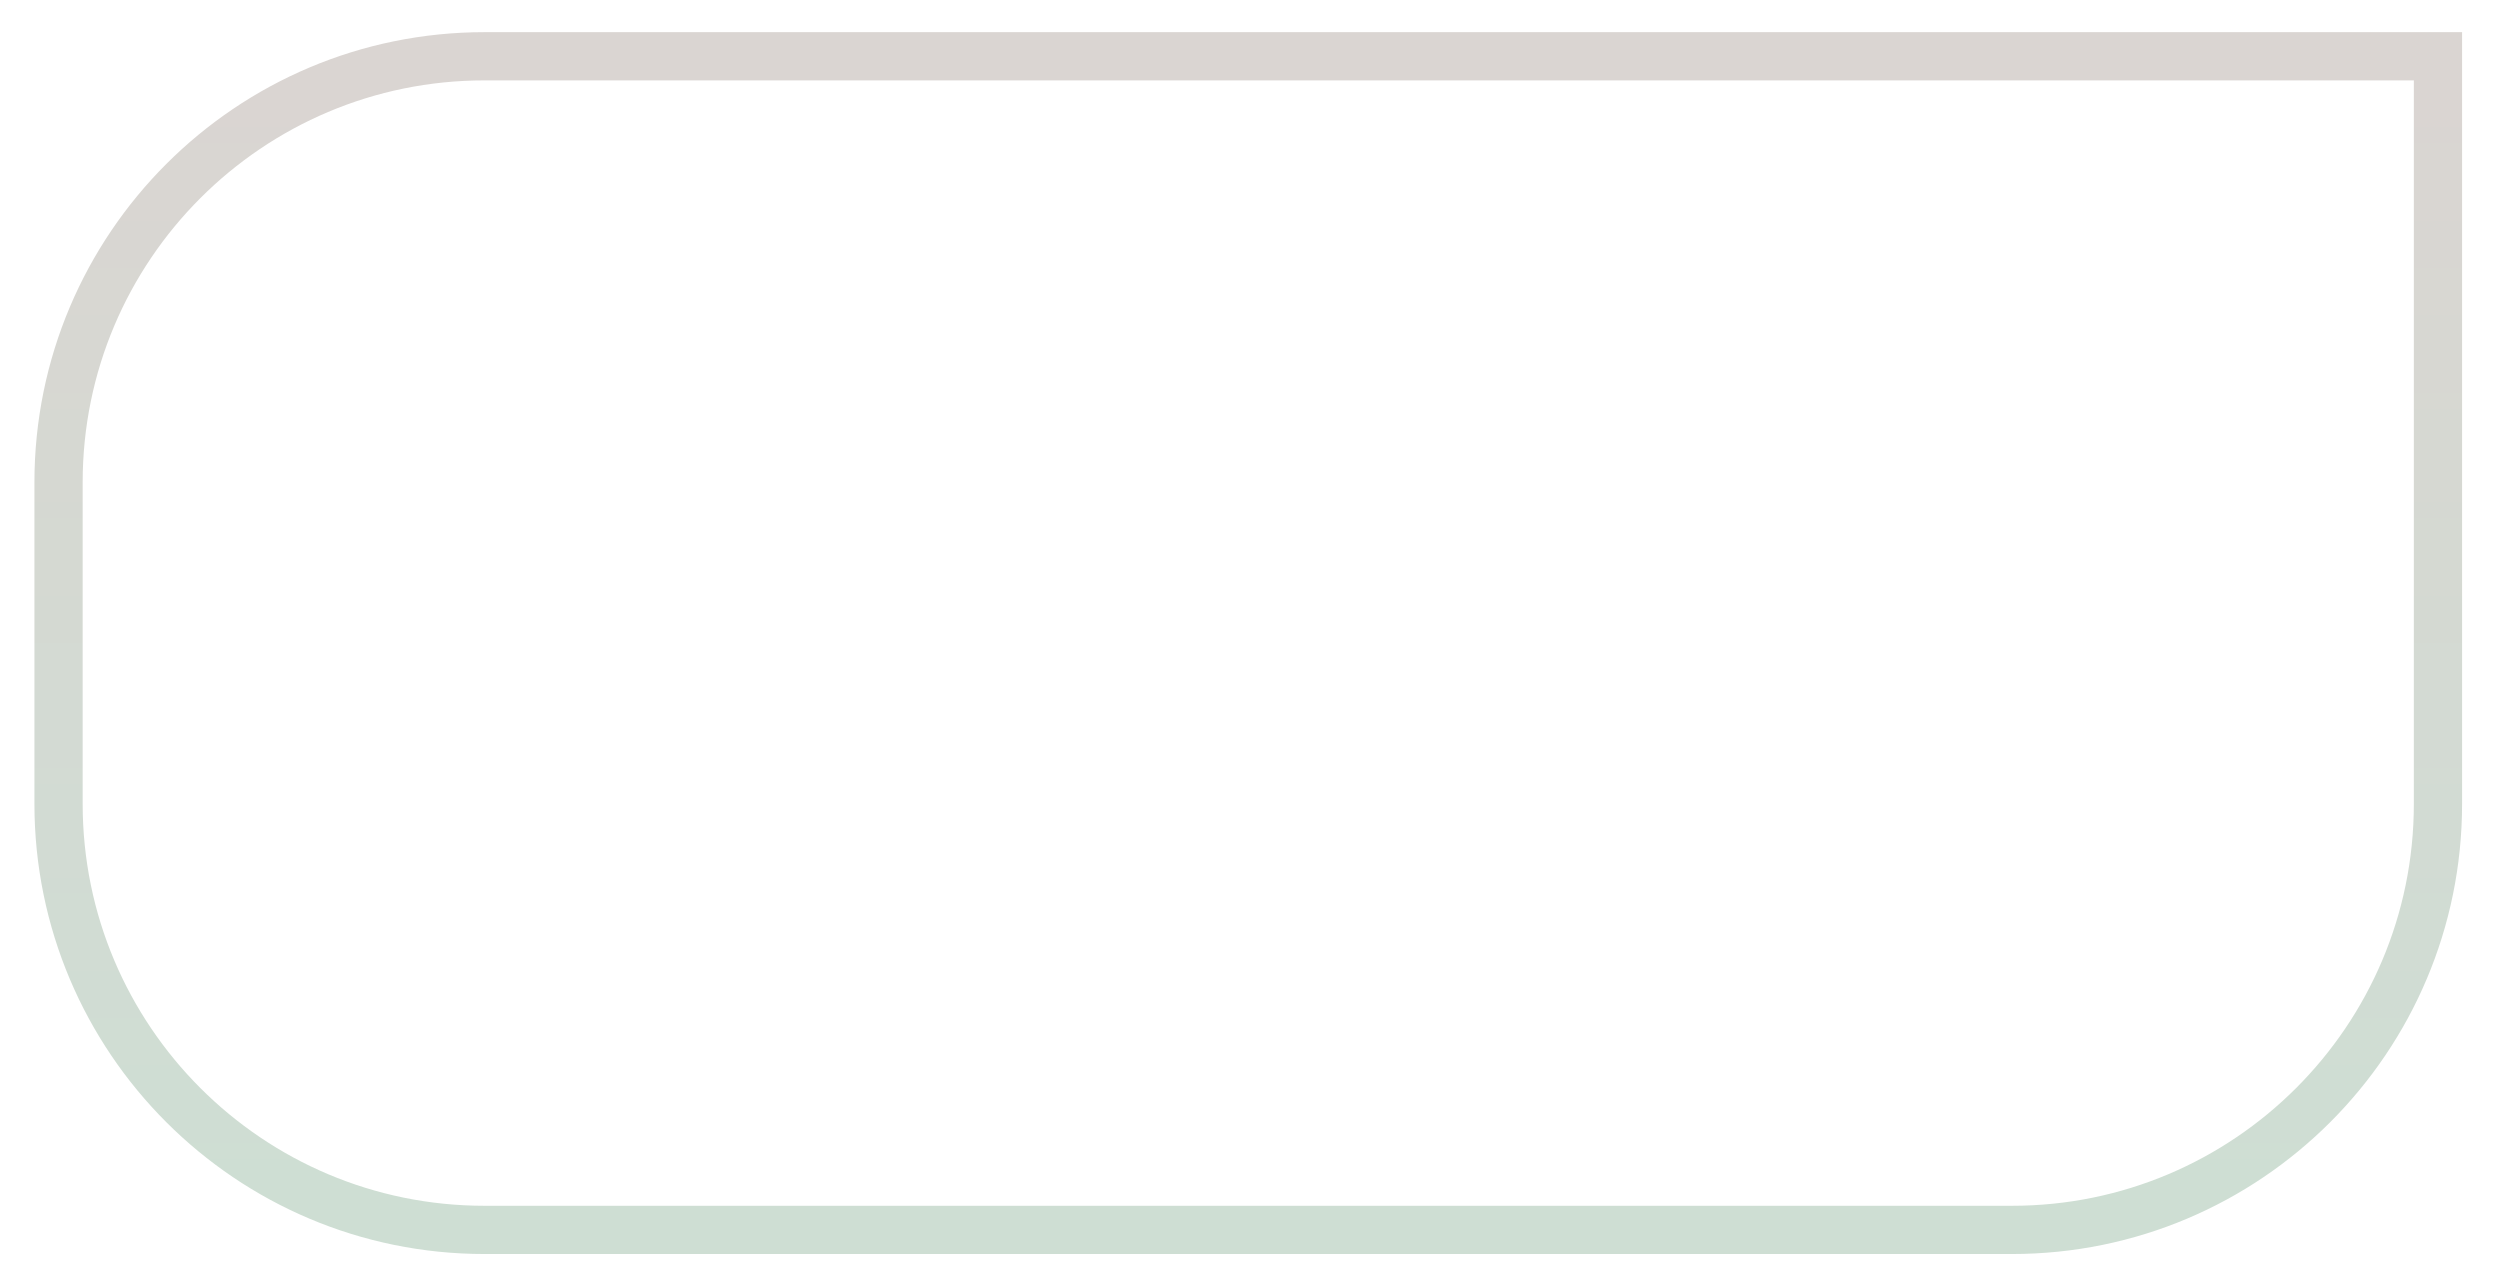 <?xml version="1.0" encoding="UTF-8"?> <svg xmlns="http://www.w3.org/2000/svg" width="311" height="160" viewBox="0 0 311 160" fill="none"> <g filter="url(#filter0_d_45_38)"> <path d="M303.283 6V3H300.283H60.283C31.012 3 7.283 26.729 7.283 56V96C7.283 125.271 31.012 149 60.283 149H250.283C279.554 149 303.283 125.271 303.283 96V6Z" fill="white" stroke="url(#paint0_linear_45_38)" stroke-width="6"></path> </g> <defs> <filter id="filter0_d_45_38" x="0.283" y="0" width="310" height="160" filterUnits="userSpaceOnUse" color-interpolation-filters="sRGB"> <feFlood flood-opacity="0" result="BackgroundImageFix"></feFlood> <feColorMatrix in="SourceAlpha" type="matrix" values="0 0 0 0 0 0 0 0 0 0 0 0 0 0 0 0 0 0 127 0" result="hardAlpha"></feColorMatrix> <feOffset dy="4"></feOffset> <feGaussianBlur stdDeviation="2"></feGaussianBlur> <feComposite in2="hardAlpha" operator="out"></feComposite> <feColorMatrix type="matrix" values="0 0 0 0 0.171 0 0 0 0 0.171 0 0 0 0 0.171 0 0 0 0.1 0"></feColorMatrix> <feBlend mode="normal" in2="BackgroundImageFix" result="effect1_dropShadow_45_38"></feBlend> <feBlend mode="normal" in="SourceGraphic" in2="effect1_dropShadow_45_38" result="shape"></feBlend> </filter> <linearGradient id="paint0_linear_45_38" x1="155.283" y1="6" x2="155.283" y2="146" gradientUnits="userSpaceOnUse"> <stop stop-color="#DAD5D2"></stop> <stop offset="1" stop-color="#CEDED3"></stop> </linearGradient> </defs> </svg> 